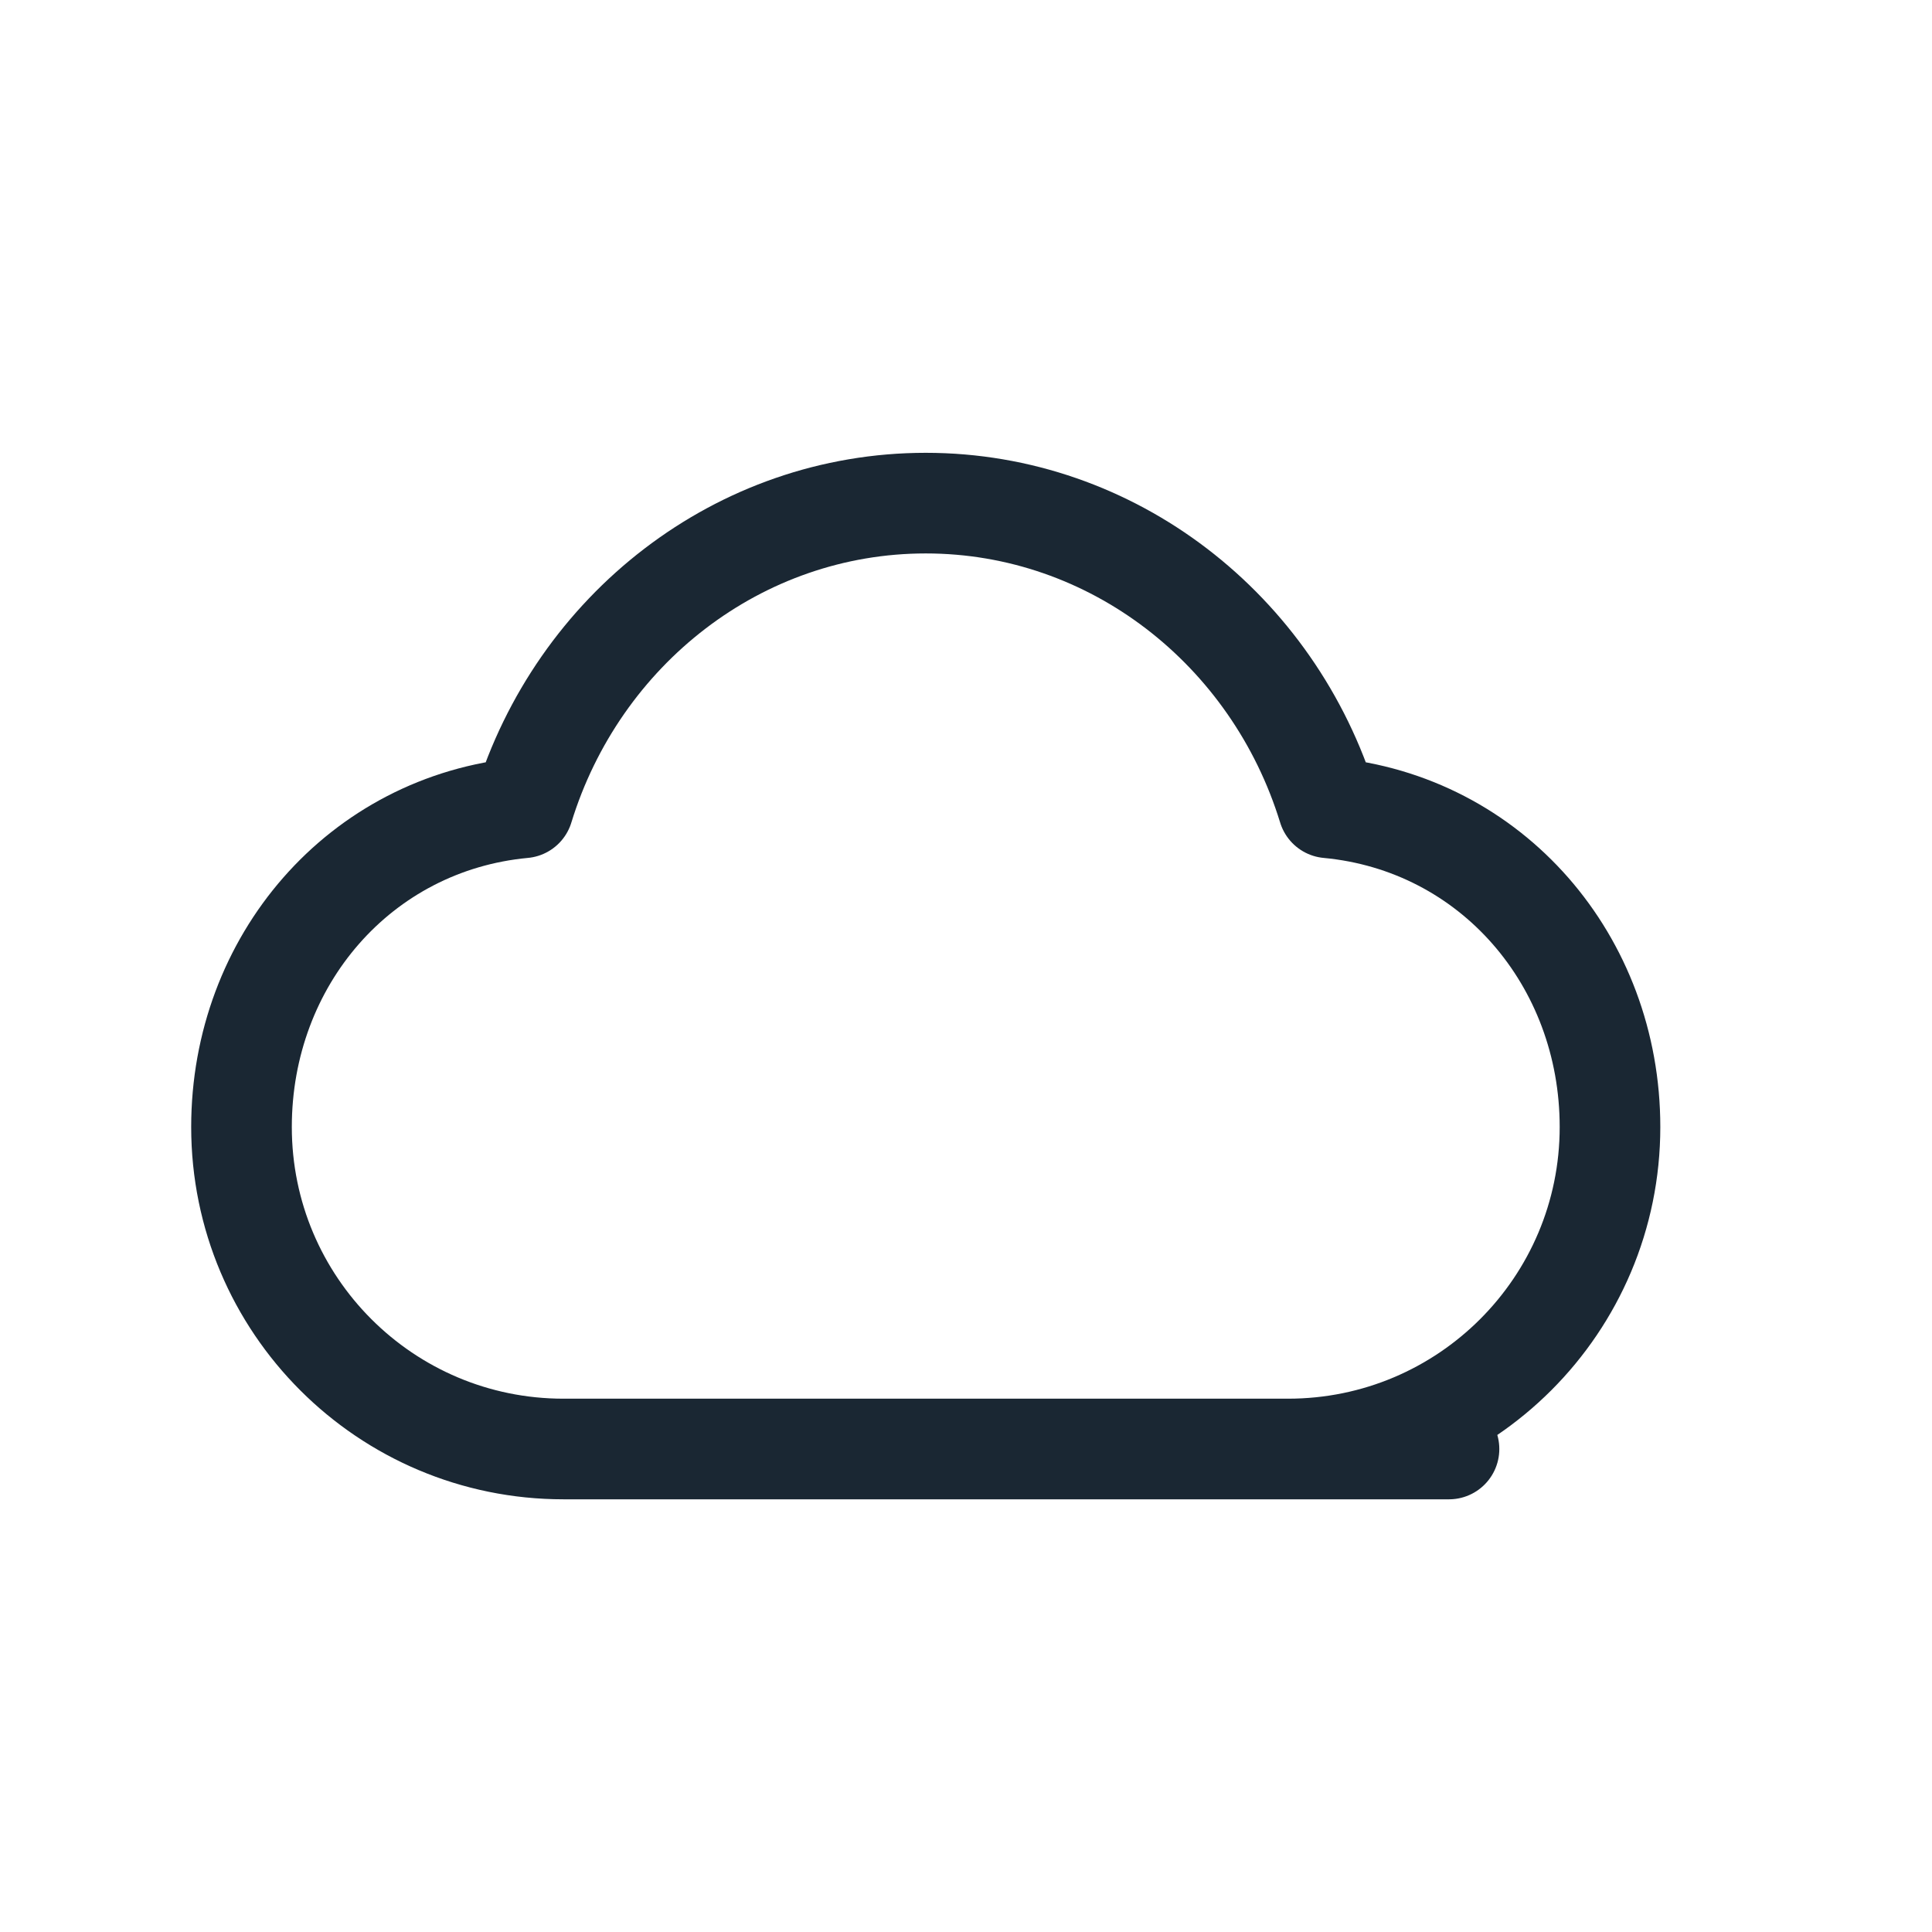 <svg width="48" height="48" viewBox="0 0 48 48" fill="none" xmlns="http://www.w3.org/2000/svg">
  <path d="M36 36H14C9.58 36 6 32.42 6 28C6 23.87 8.94 20.45 13 20.07C14.36 15.64 18.36 12.5 23 12.5C27.64 12.5 31.64 15.64 33 20.07C37.06 20.45 40 23.87 40 28C40 32.42 36.42 36 32 36H36Z" stroke="#1A2733" stroke-width="2.5" stroke-linecap="round" stroke-linejoin="round"/>
</svg> 
